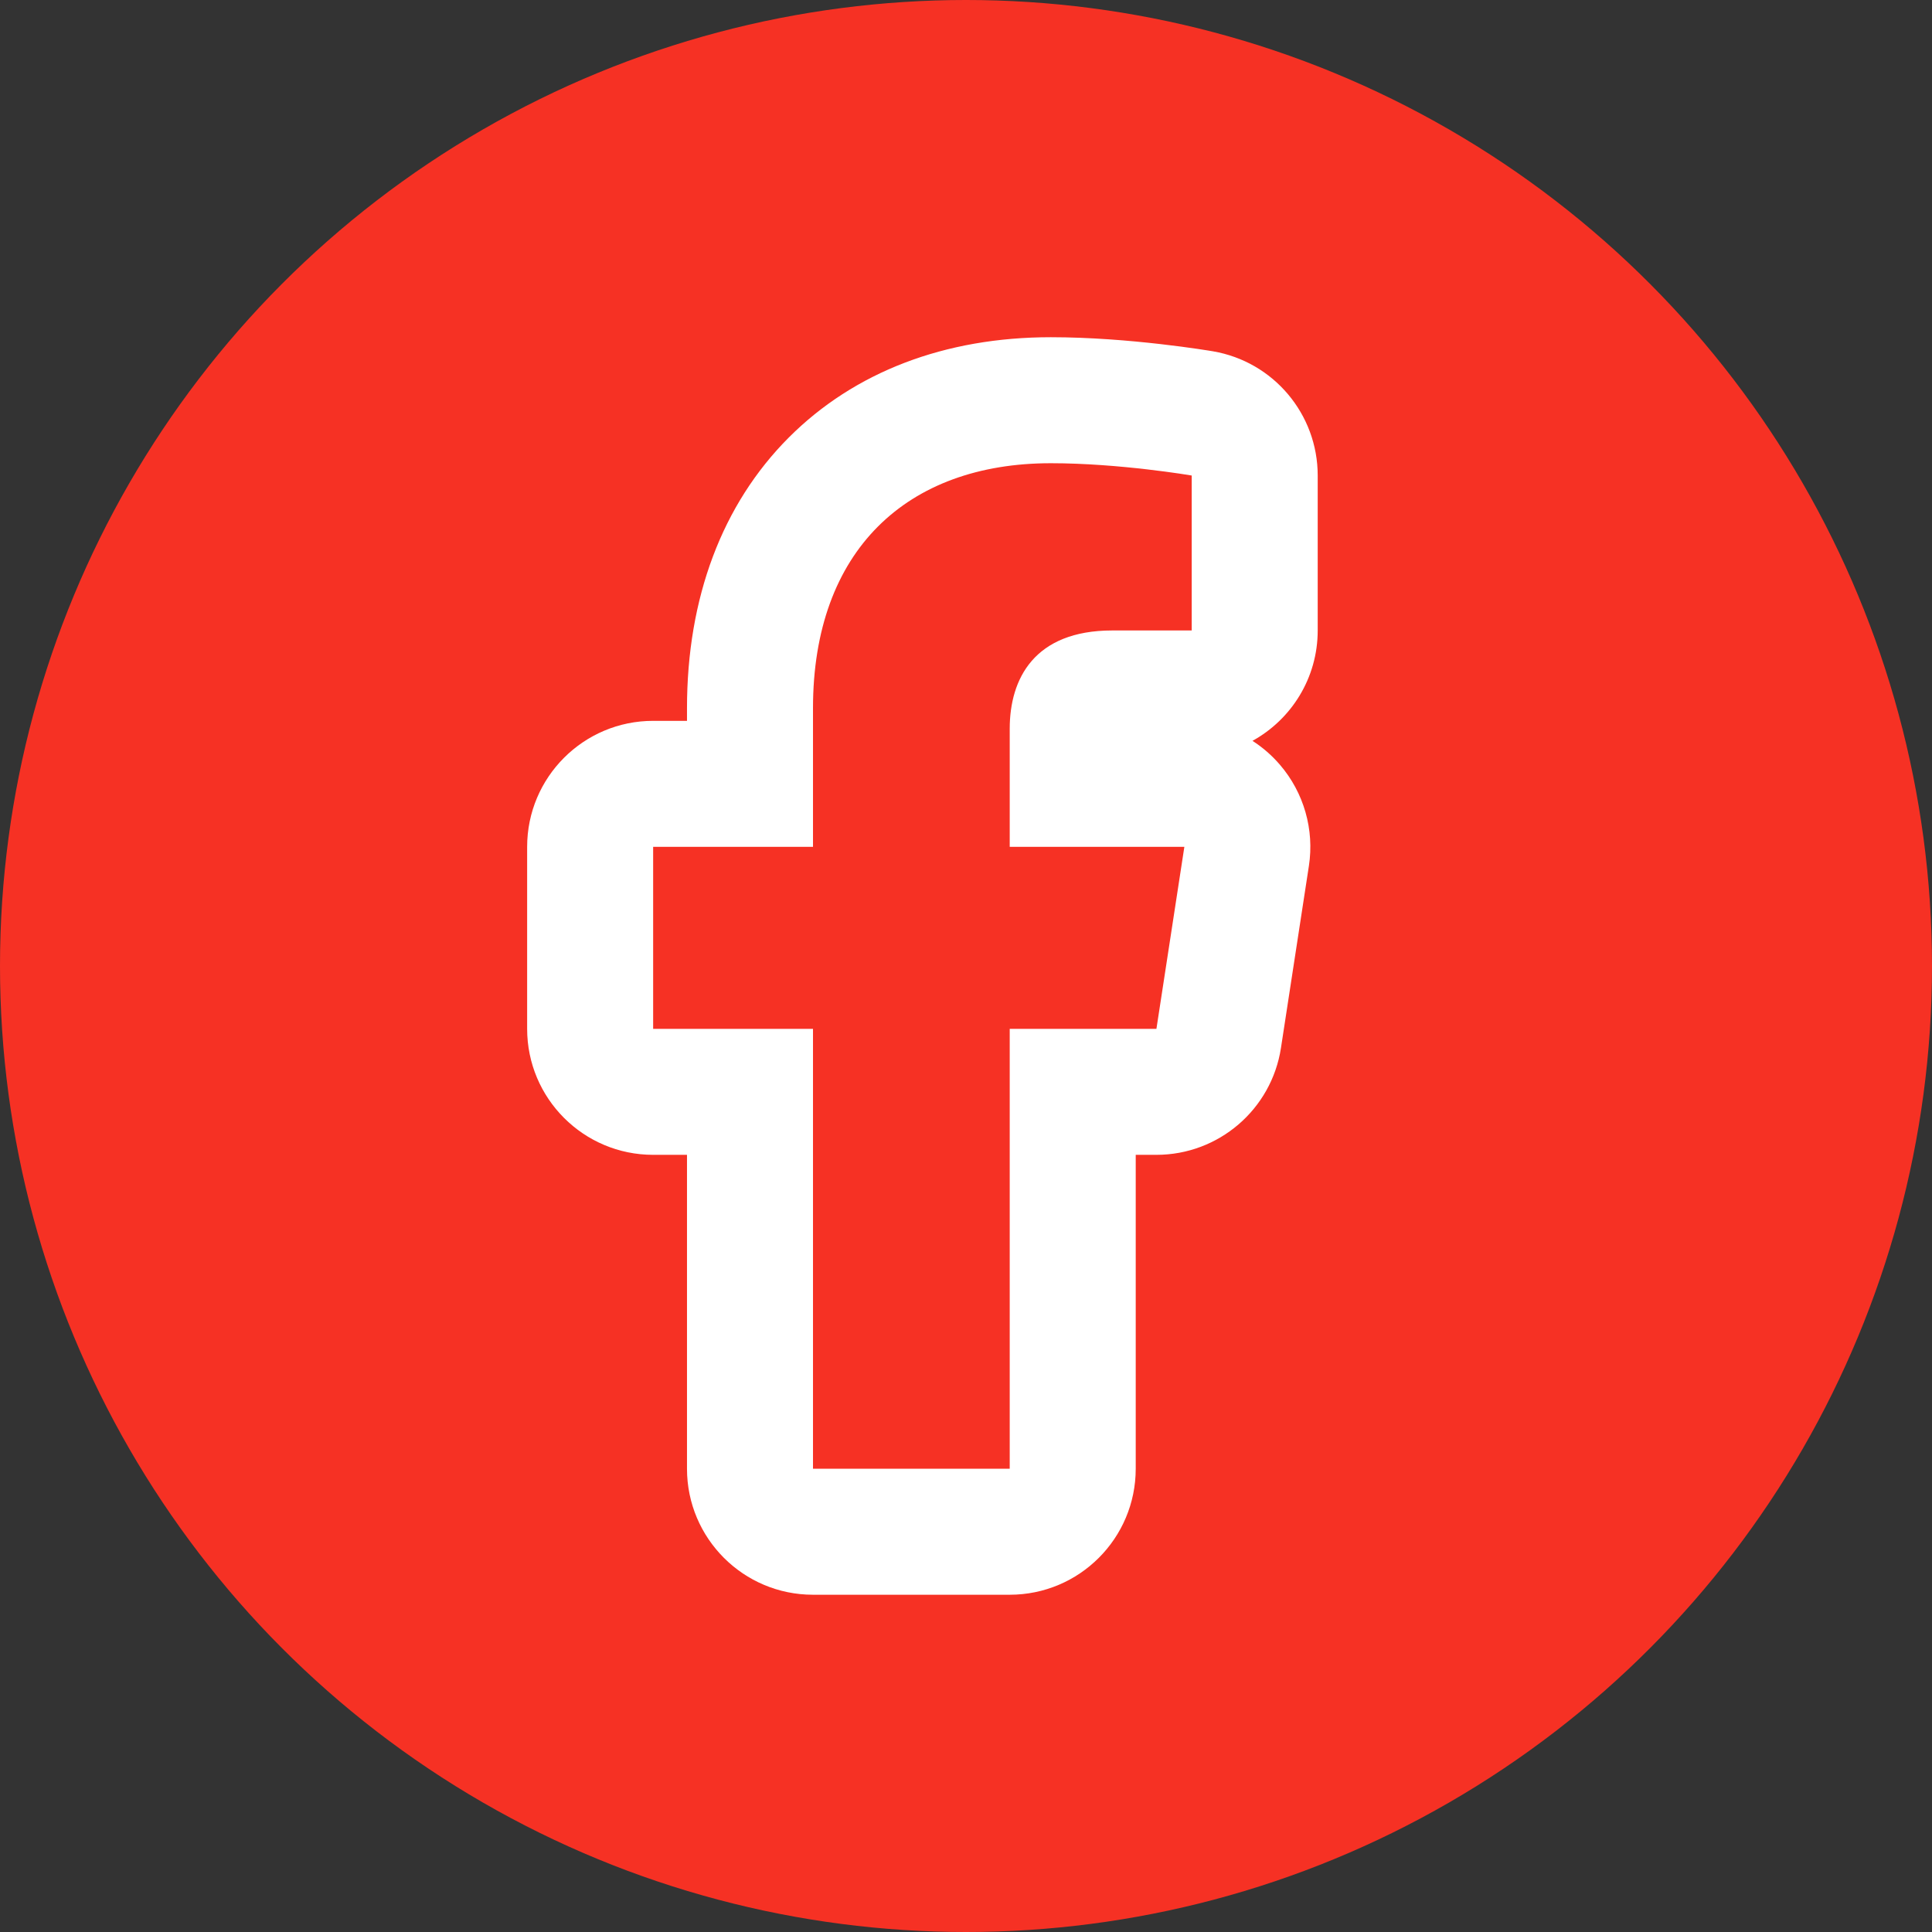 <svg xmlns="http://www.w3.org/2000/svg" width="46" height="46" viewBox="0 0 46 46">
  <rect x="0" y="0" width="46" height="46" fill="#333333" stroke="none"/>
  <circle id="Elipse_532" data-name="Elipse 532" cx="23" cy="23" r="23" fill="#f63124"/>
  <g id="Grupo_2779" data-name="Grupo 2779" transform="translate(-198.908 -290.646)">
    <g id="Icon_awesome-facebook-f" data-name="Icon awesome-facebook-f" transform="translate(212.85 301.675)" fill="none" stroke-linecap="round" stroke-linejoin="round">
      <path d="M13.592,13.467l.665-4.333H10.1V6.322a2.166,2.166,0,0,1,2.443-2.341h1.89V.293A23.049,23.049,0,0,0,11.077,0C7.653,0,5.415,2.075,5.415,5.832v3.3H1.609v4.333H5.415V23.941H10.1V13.467Z" stroke="none"/>
      <path d="M 10.099 23.941 L 10.099 13.467 L 13.592 13.467 L 14.257 9.134 L 10.099 9.134 L 10.099 6.322 C 10.099 5.137 10.68 3.982 12.542 3.982 L 14.432 3.982 L 14.432 0.293 C 14.432 0.293 12.717 4.078674464835785e-06 11.077 4.078674464835785e-06 C 7.653 4.078674464835785e-06 5.415 2.075 5.415 5.832 L 5.415 9.134 L 1.609 9.134 L 1.609 13.467 L 5.415 13.467 L 5.415 23.941 L 10.099 23.941 M 10.099 26.941 L 5.415 26.941 C 3.758 26.941 2.415 25.598 2.415 23.941 L 2.415 16.467 L 1.609 16.467 C -0.047 16.467 -1.391 15.124 -1.391 13.467 L -1.391 9.134 C -1.391 7.477 -0.047 6.134 1.609 6.134 L 2.415 6.134 L 2.415 5.832 C 2.415 3.203 3.254 0.975 4.84 -0.613 C 6.4 -2.175 8.557 -3 11.077 -3 C 12.95 -3 14.857 -2.678 14.937 -2.665 C 16.378 -2.419 17.432 -1.169 17.432 0.293 L 17.432 3.982 C 17.432 5.114 16.805 6.1 15.879 6.61 C 16.121 6.766 16.342 6.957 16.533 7.18 C 17.103 7.844 17.355 8.724 17.222 9.589 L 16.557 13.922 C 16.332 15.386 15.073 16.467 13.592 16.467 L 13.099 16.467 L 13.099 23.941 C 13.099 25.598 11.756 26.941 10.099 26.941 Z" stroke="none" fill="#fff"/>
    </g>
  </g>
</svg>